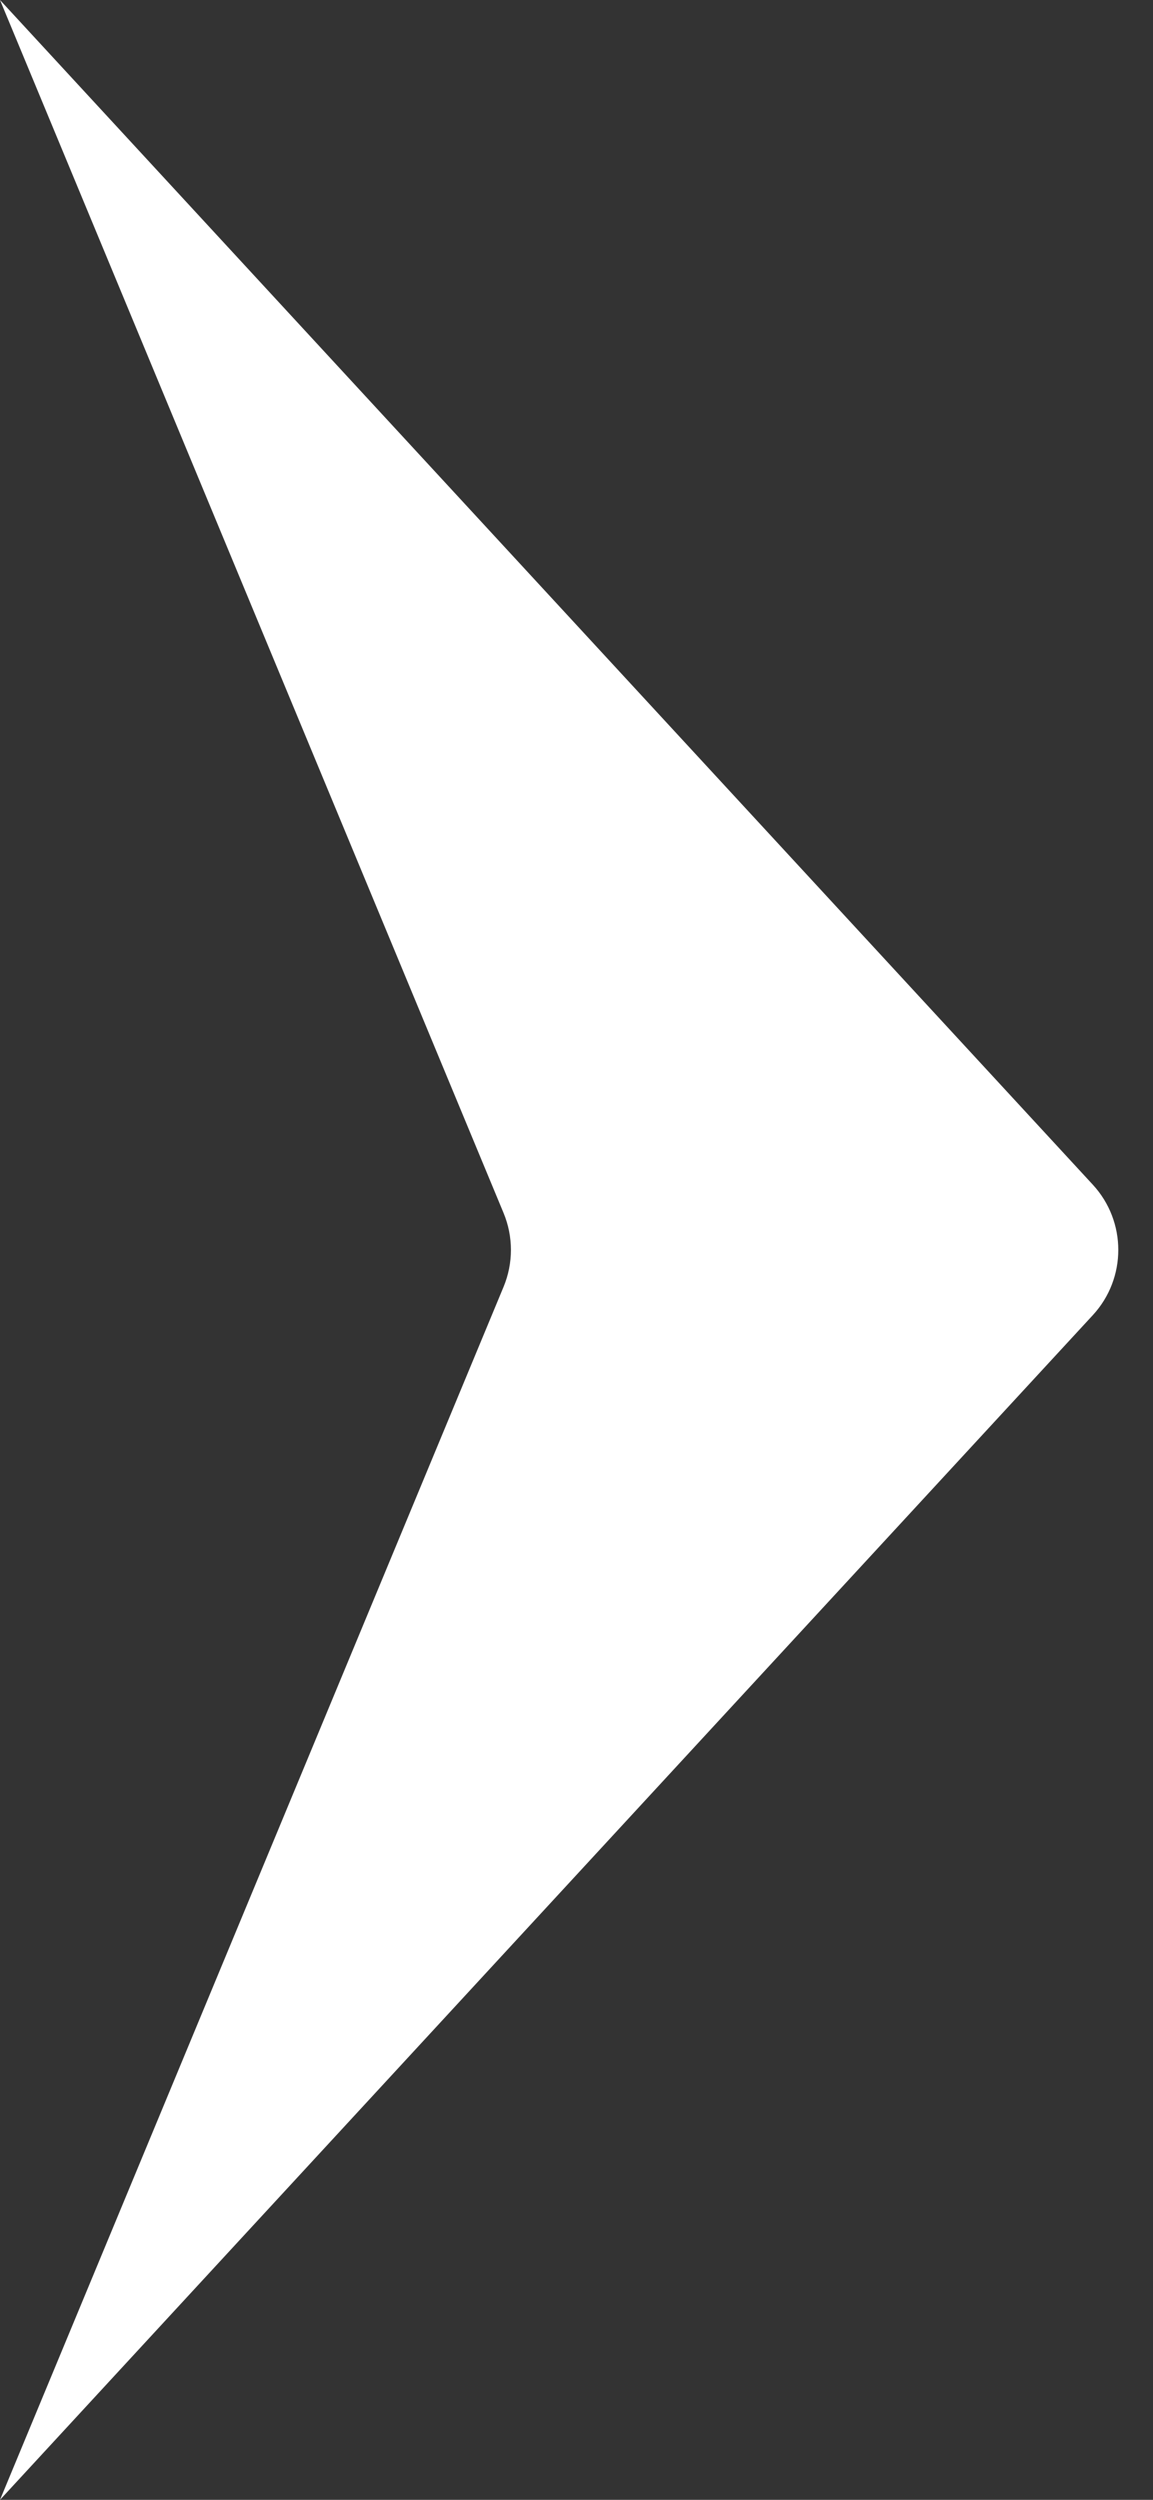<svg width="12" height="26" viewBox="0 0 12 26" fill="none" xmlns="http://www.w3.org/2000/svg">
<rect x="0" y="0" width="12" height="26" fill="#333333" stroke="none"/>
<path d="M11.374 12.322L0 0L5.241 12.616C5.343 12.862 5.343 13.138 5.241 13.384L0 26L11.374 13.678C11.727 13.295 11.727 12.705 11.374 12.322Z" fill="white"/>
</svg>
